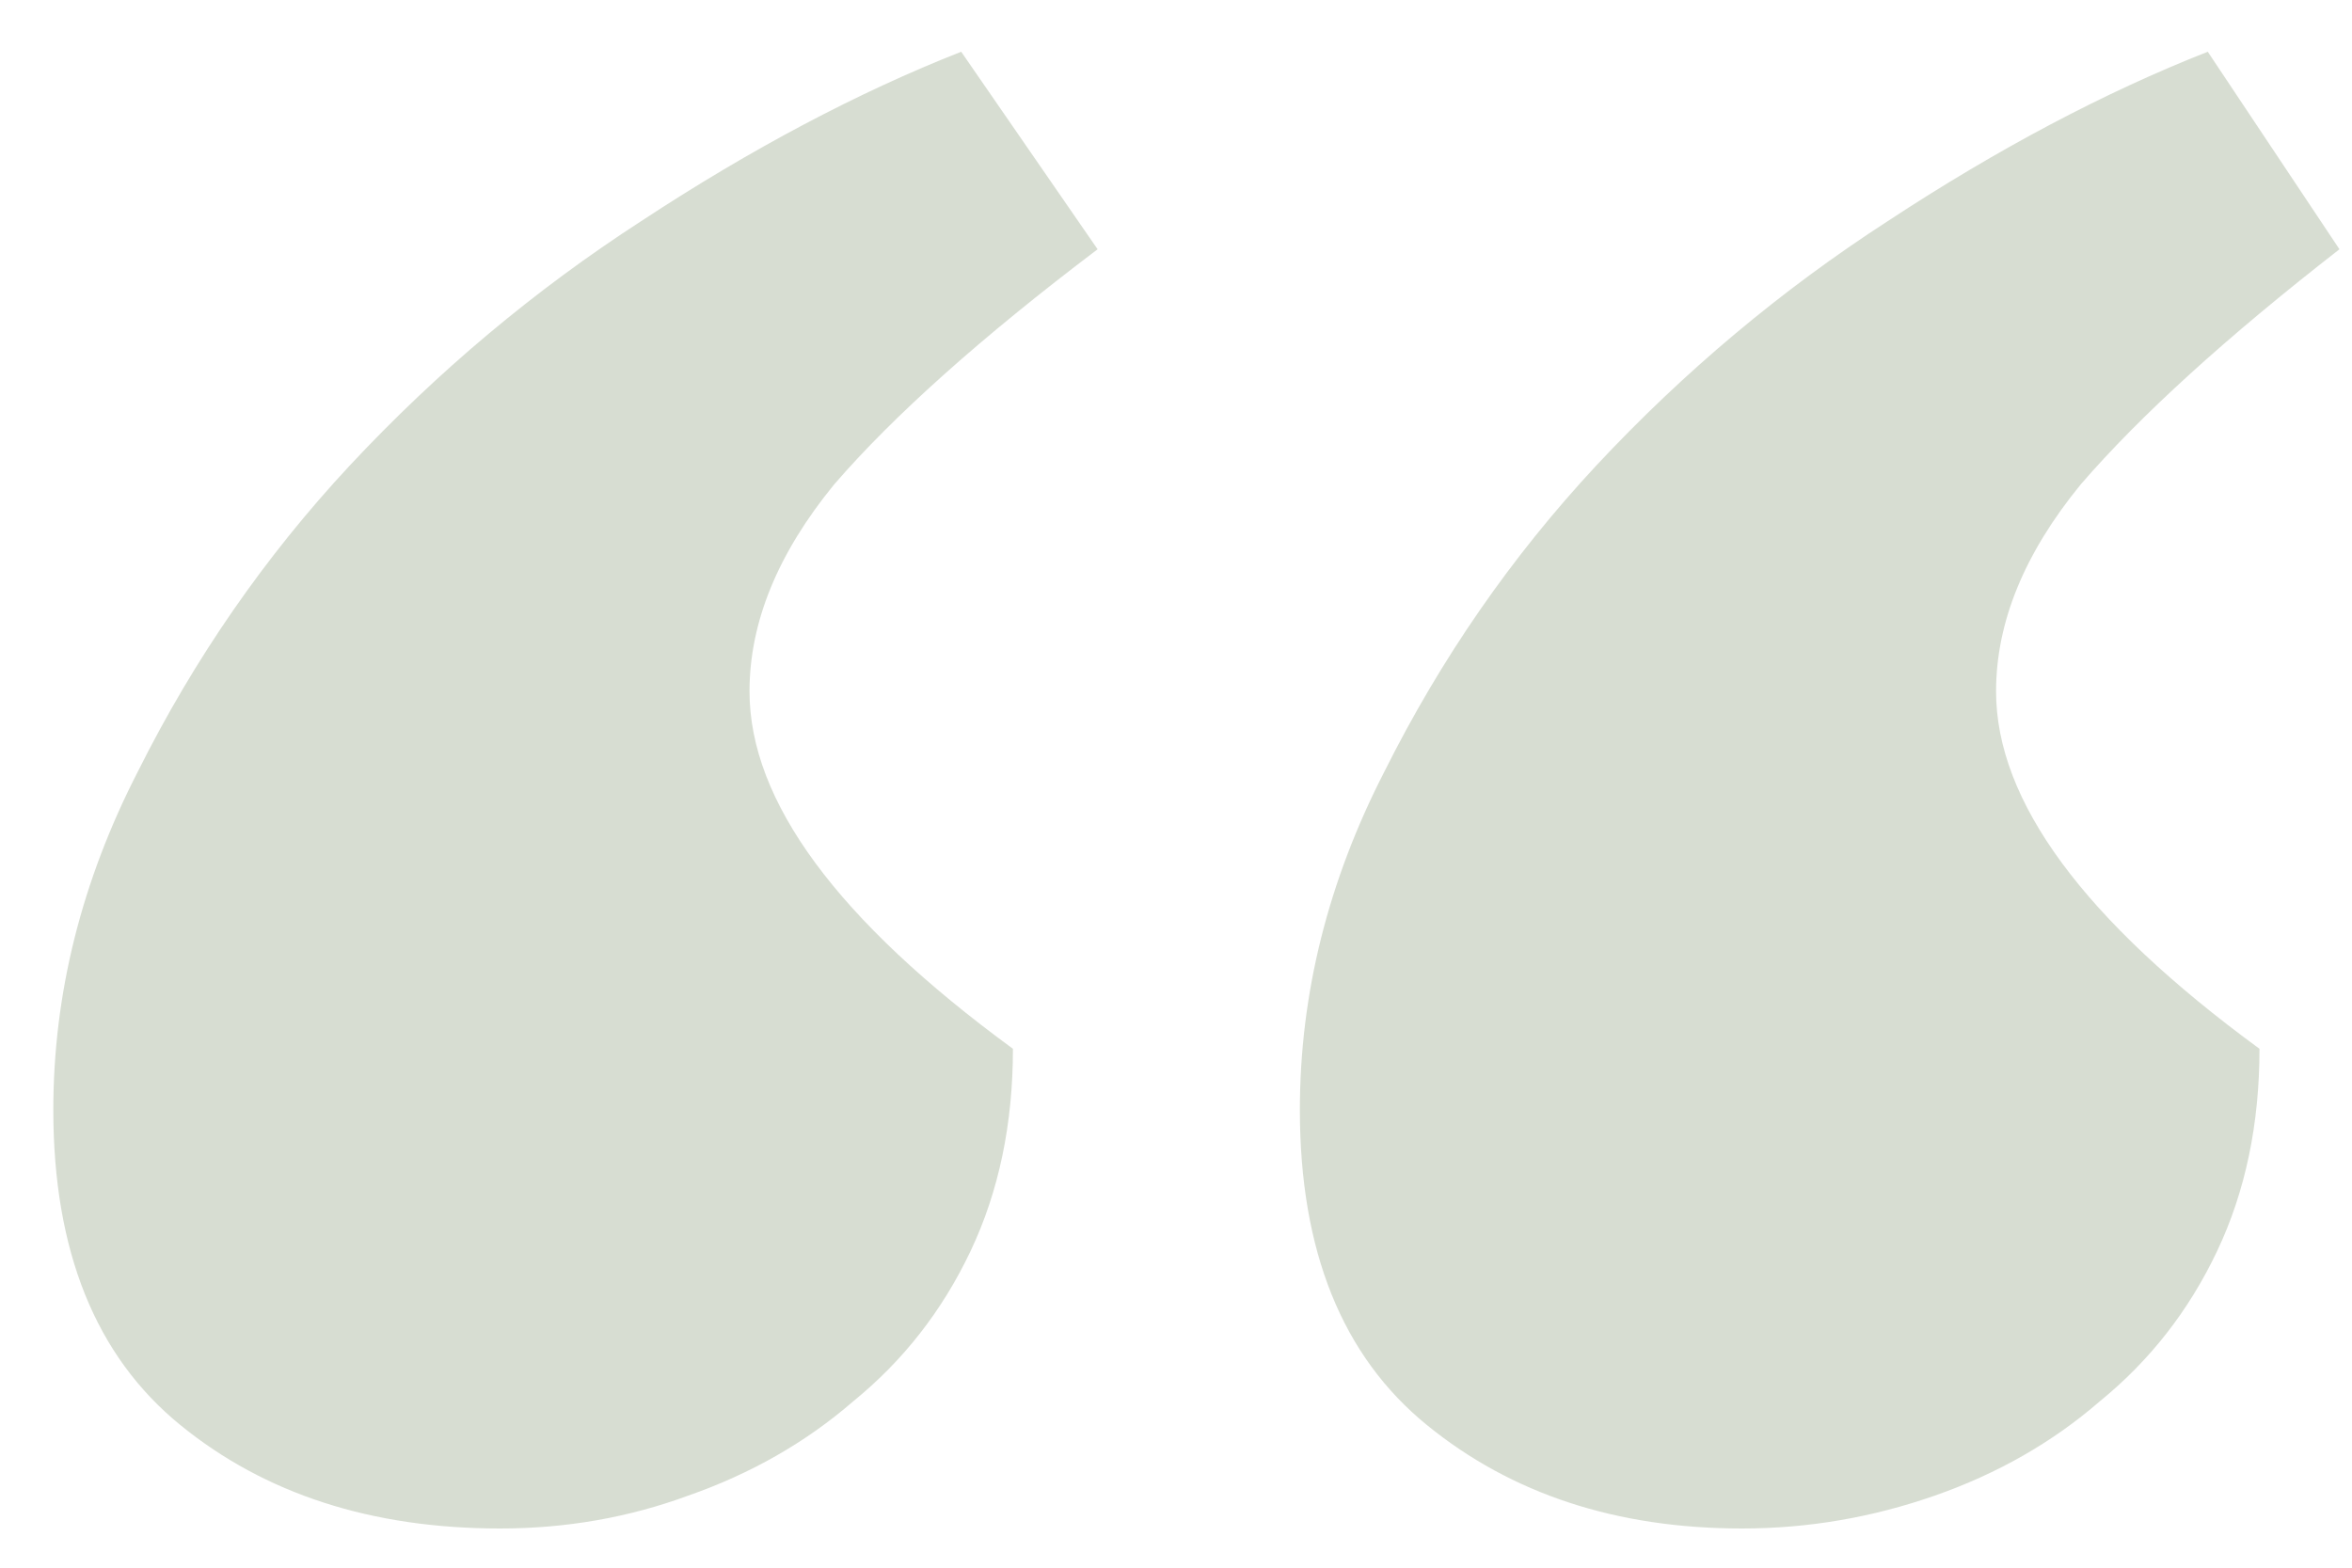 <?xml version="1.0" encoding="UTF-8"?> <svg xmlns="http://www.w3.org/2000/svg" width="30" height="20" viewBox="0 0 30 20" fill="none"><path d="M0.68 14.16C0.68 12.68 1.04 11.24 1.76 9.84C2.48 8.4 3.38 7.1 4.46 5.94C5.58 4.74 6.82 3.7 8.18 2.82C9.58 1.9 10.94 1.18 12.26 0.66L14 3.18C12.52 4.3 11.4 5.3 10.64 6.18C9.92 7.06 9.56 7.94 9.56 8.82C9.56 10.22 10.68 11.74 12.92 13.38C12.92 14.34 12.74 15.2 12.38 15.96C12.02 16.72 11.52 17.36 10.88 17.88C10.28 18.4 9.58 18.8 8.78 19.08C8.02 19.36 7.22 19.5 6.38 19.5C4.74 19.5 3.38 19.06 2.3 18.18C1.22 17.3 0.68 15.96 0.68 14.16ZM16.58 14.16C16.58 12.68 16.94 11.24 17.66 9.84C18.38 8.4 19.28 7.1 20.36 5.94C21.48 4.74 22.72 3.7 24.08 2.82C25.48 1.9 26.84 1.18 28.16 0.66L29.84 3.18C28.4 4.3 27.3 5.3 26.54 6.18C25.82 7.06 25.46 7.94 25.46 8.82C25.46 10.22 26.58 11.74 28.82 13.38C28.82 14.34 28.64 15.2 28.28 15.96C27.92 16.72 27.42 17.36 26.78 17.88C26.18 18.4 25.48 18.8 24.68 19.08C23.88 19.36 23.06 19.5 22.22 19.5C20.62 19.5 19.28 19.06 18.2 18.18C17.12 17.3 16.58 15.96 16.58 14.16Z" fill="#B1BDA7" fill-opacity="0.5"></path></svg> 
